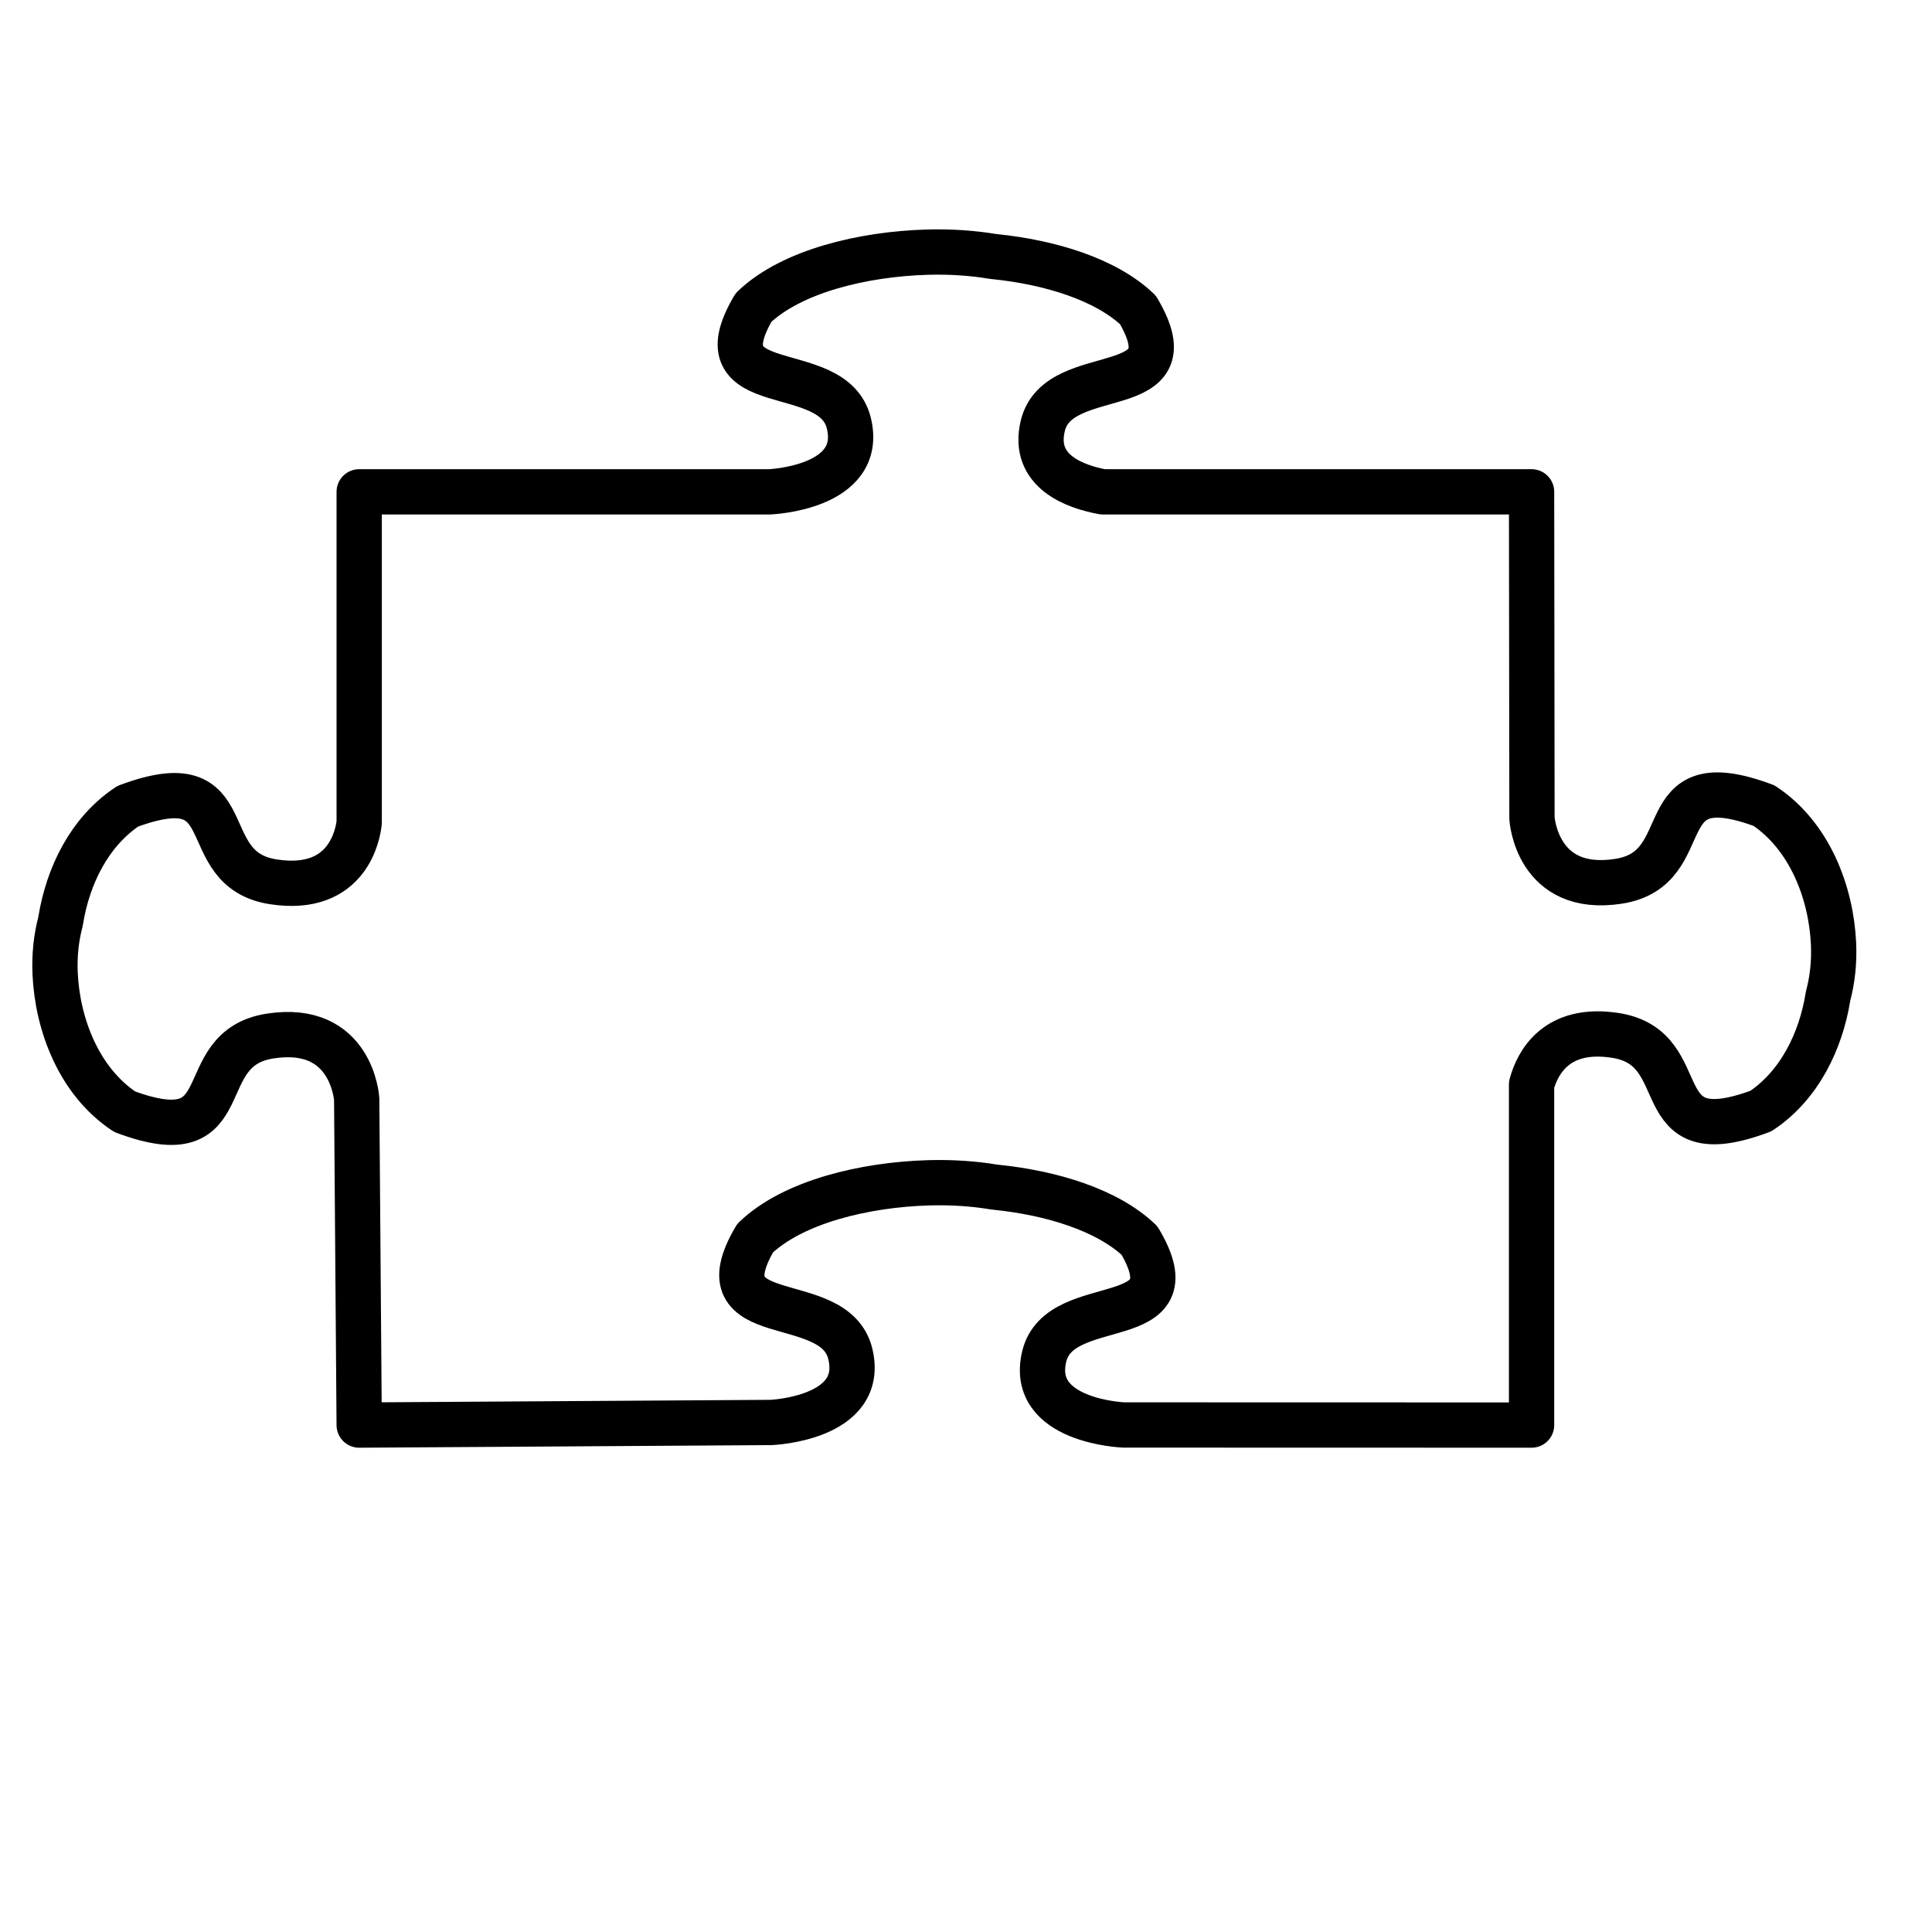 <?xml version="1.0"?><svg width="533.333" height="533.333" xmlns="http://www.w3.org/2000/svg" xmlns:xlink="http://www.w3.org/1999/xlink">
 <defs>
  <linearGradient id="linearGradient1085">
   <stop id="stop1086" offset="0" stop-color="#7f0000"/>
   <stop id="stop1087" offset="1" stop-color="#ff0000"/>
  </linearGradient>
  <radialGradient cx="1.8" cy="-0.034" fx="1.8" fy="-0.034" id="radialGradient1088" r="2.137" xlink:href="#linearGradient1085"/>
  <radialGradient cx="-1.854" cy="-0.028" fx="-1.854" fy="-0.028" id="radialGradient1089" r="2.137" xlink:href="#linearGradient1085"/>
  <radialGradient cx="-0.341" cy="-1.884" fx="-0.341" fy="-1.884" gradientTransform="scale(0.752,1.33)" id="radialGradient1090" r="2.137" xlink:href="#linearGradient1085"/>
  <radialGradient cx="-0.339" cy="0.863" fx="-0.339" fy="0.863" gradientTransform="scale(0.752,1.33)" id="radialGradient1091" r="2.137" xlink:href="#linearGradient1085"/>
  <radialGradient cx="0.861" cy="-0.023" fx="0.861" fy="-0.023" id="radialGradient1092" r="2.137" xlink:href="#linearGradient1085"/>
  <radialGradient cx="-2.793" cy="-0.032" fx="-2.793" fy="-0.032" id="radialGradient1093" r="2.137" xlink:href="#linearGradient1085"/>
  <radialGradient cx="-0.341" cy="-1.175" fx="-0.341" fy="-1.175" gradientTransform="scale(0.752,1.33)" id="radialGradient1094" r="2.137" xlink:href="#linearGradient1085"/>
  <radialGradient cx="-0.336" cy="1.569" fx="-0.336" fy="1.569" gradientTransform="scale(0.752,1.33)" id="radialGradient1095" r="2.137" xlink:href="#linearGradient1085"/>
  <radialGradient cx="0.265" cy="0.268" fx="0.265" fy="0.268" gradientTransform="scale(0.868,1.152)" id="radialGradient1096" r="0.665" xlink:href="#linearGradient1085"/>
 </defs>
 <g>
  <title>Layer 1</title>
  <g id="g842">
   <path d="m275.603,83.285c-17.612,0.515 -37.367,5.206 -47.905,15.253c-15.329,25.958 21.908,13.973 26.288,31.944c4.38,17.971 -21.907,18.965 -21.907,18.965l0,0l-113.263,0l0,91.314c-0.315,2.882 -2.937,19.539 -23.681,16.346c-22.612,-3.481 -7.531,-33.047 -40.193,-20.864c-10.668,7.069 -16.54,19.32 -18.503,31.397c-0.031,0.189 -0.08,0.387 -0.109,0.576c-1.12,4.247 -1.688,9.107 -1.448,14.274c0.648,13.997 6.551,29.698 19.191,38.074c32.661,12.183 17.581,-17.412 40.193,-20.893c22.612,-3.481 23.862,17.411 23.862,17.411l0.688,89.99c0,0 113.662,-0.719 113.662,-0.719c0,0 26.286,-0.994 21.907,-18.965c-4.38,-17.971 -41.581,-5.986 -26.252,-31.944c10.539,-10.046 30.257,-14.737 47.869,-15.253c6.501,-0.19 12.616,0.261 17.96,1.151c0.237,0.023 0.487,0.062 0.724,0.086c15.196,1.56 30.647,6.227 39.541,14.706c15.329,25.958 -21.909,13.973 -26.288,31.944c-4.38,17.971 21.907,18.965 21.907,18.965l112.612,0.029l0,-94.019c1.606,-5.85 6.724,-16.076 23.102,-13.555c22.612,3.481 7.531,33.076 40.193,20.893c10.668,-7.069 16.54,-19.349 18.503,-31.426c0.031,-0.189 0.08,-0.358 0.109,-0.547c1.12,-4.247 1.688,-9.107 1.448,-14.274c-0.648,-13.997 -6.55,-29.698 -19.191,-38.074c-32.661,-12.183 -17.581,17.412 -40.193,20.893c-22.612,3.481 -23.862,-17.411 -23.862,-17.411l-0.109,-90.105l-118.369,0c-7.422,-1.365 -19.657,-5.518 -16.548,-18.274c4.38,-17.971 41.581,-5.986 26.252,-31.944c-8.894,-8.479 -24.309,-13.146 -39.505,-14.706c-0.237,-0.024 -0.487,-0.063 -0.724,-0.086c-5.344,-0.89 -11.458,-1.341 -17.96,-1.151z" id="path1452" stroke-width="2.868pt" fill-rule="evenodd" fill-opacity="0.5" fill="none"/>
   <path d="m255.941,69.609c-17.612,0.515 -37.367,5.206 -47.905,15.253c-15.329,25.958 21.908,13.973 26.288,31.944c4.38,17.971 -21.907,18.965 -21.907,18.965l0,0l-113.263,0l0,91.314c-0.315,2.882 -2.937,19.539 -23.681,16.346c-22.612,-3.481 -7.531,-33.047 -40.193,-20.864c-10.668,7.069 -16.54,19.32 -18.503,31.397c-0.031,0.189 -0.08,0.387 -0.109,0.576c-1.12,4.247 -1.688,9.107 -1.448,14.274c0.648,13.997 6.551,29.698 19.191,38.074c32.661,12.183 17.581,-17.412 40.193,-20.893c22.612,-3.481 23.862,17.411 23.862,17.411l0.688,89.99c0,0 113.662,-0.719 113.662,-0.719c0,0 26.286,-0.994 21.907,-18.965c-4.38,-17.971 -41.581,-5.986 -26.252,-31.944c10.539,-10.046 30.257,-14.737 47.869,-15.253c6.501,-0.19 12.616,0.261 17.96,1.151c0.237,0.023 0.487,0.062 0.724,0.086c15.196,1.56 30.647,6.227 39.541,14.706c15.329,25.958 -21.908,13.973 -26.288,31.944c-4.38,17.971 21.907,18.965 21.907,18.965l112.612,0.029l0,-94.019c1.606,-5.85 6.724,-16.076 23.102,-13.555c22.612,3.481 7.531,33.076 40.193,20.893c10.668,-7.069 16.54,-19.349 18.503,-31.426c0.031,-0.189 0.08,-0.358 0.109,-0.547c1.12,-4.247 1.688,-9.107 1.448,-14.274c-0.648,-13.997 -6.55,-29.698 -19.191,-38.074c-32.661,-12.183 -17.581,17.412 -40.193,20.893c-22.612,3.481 -23.862,-17.411 -23.862,-17.411l-0.109,-90.105l-118.369,0c-7.422,-1.365 -19.657,-5.518 -16.548,-18.274c4.38,-17.971 41.581,-5.986 26.252,-31.944c-8.894,-8.479 -24.309,-13.146 -39.505,-14.706c-0.237,-0.024 -0.487,-0.063 -0.724,-0.086c-5.344,-0.89 -11.458,-1.341 -17.96,-1.151z" id="path1175" stroke-linejoin="round" stroke-width="12.5" stroke="#000000" fill-rule="evenodd" fill="none"/>
  </g>
 </g>
</svg>